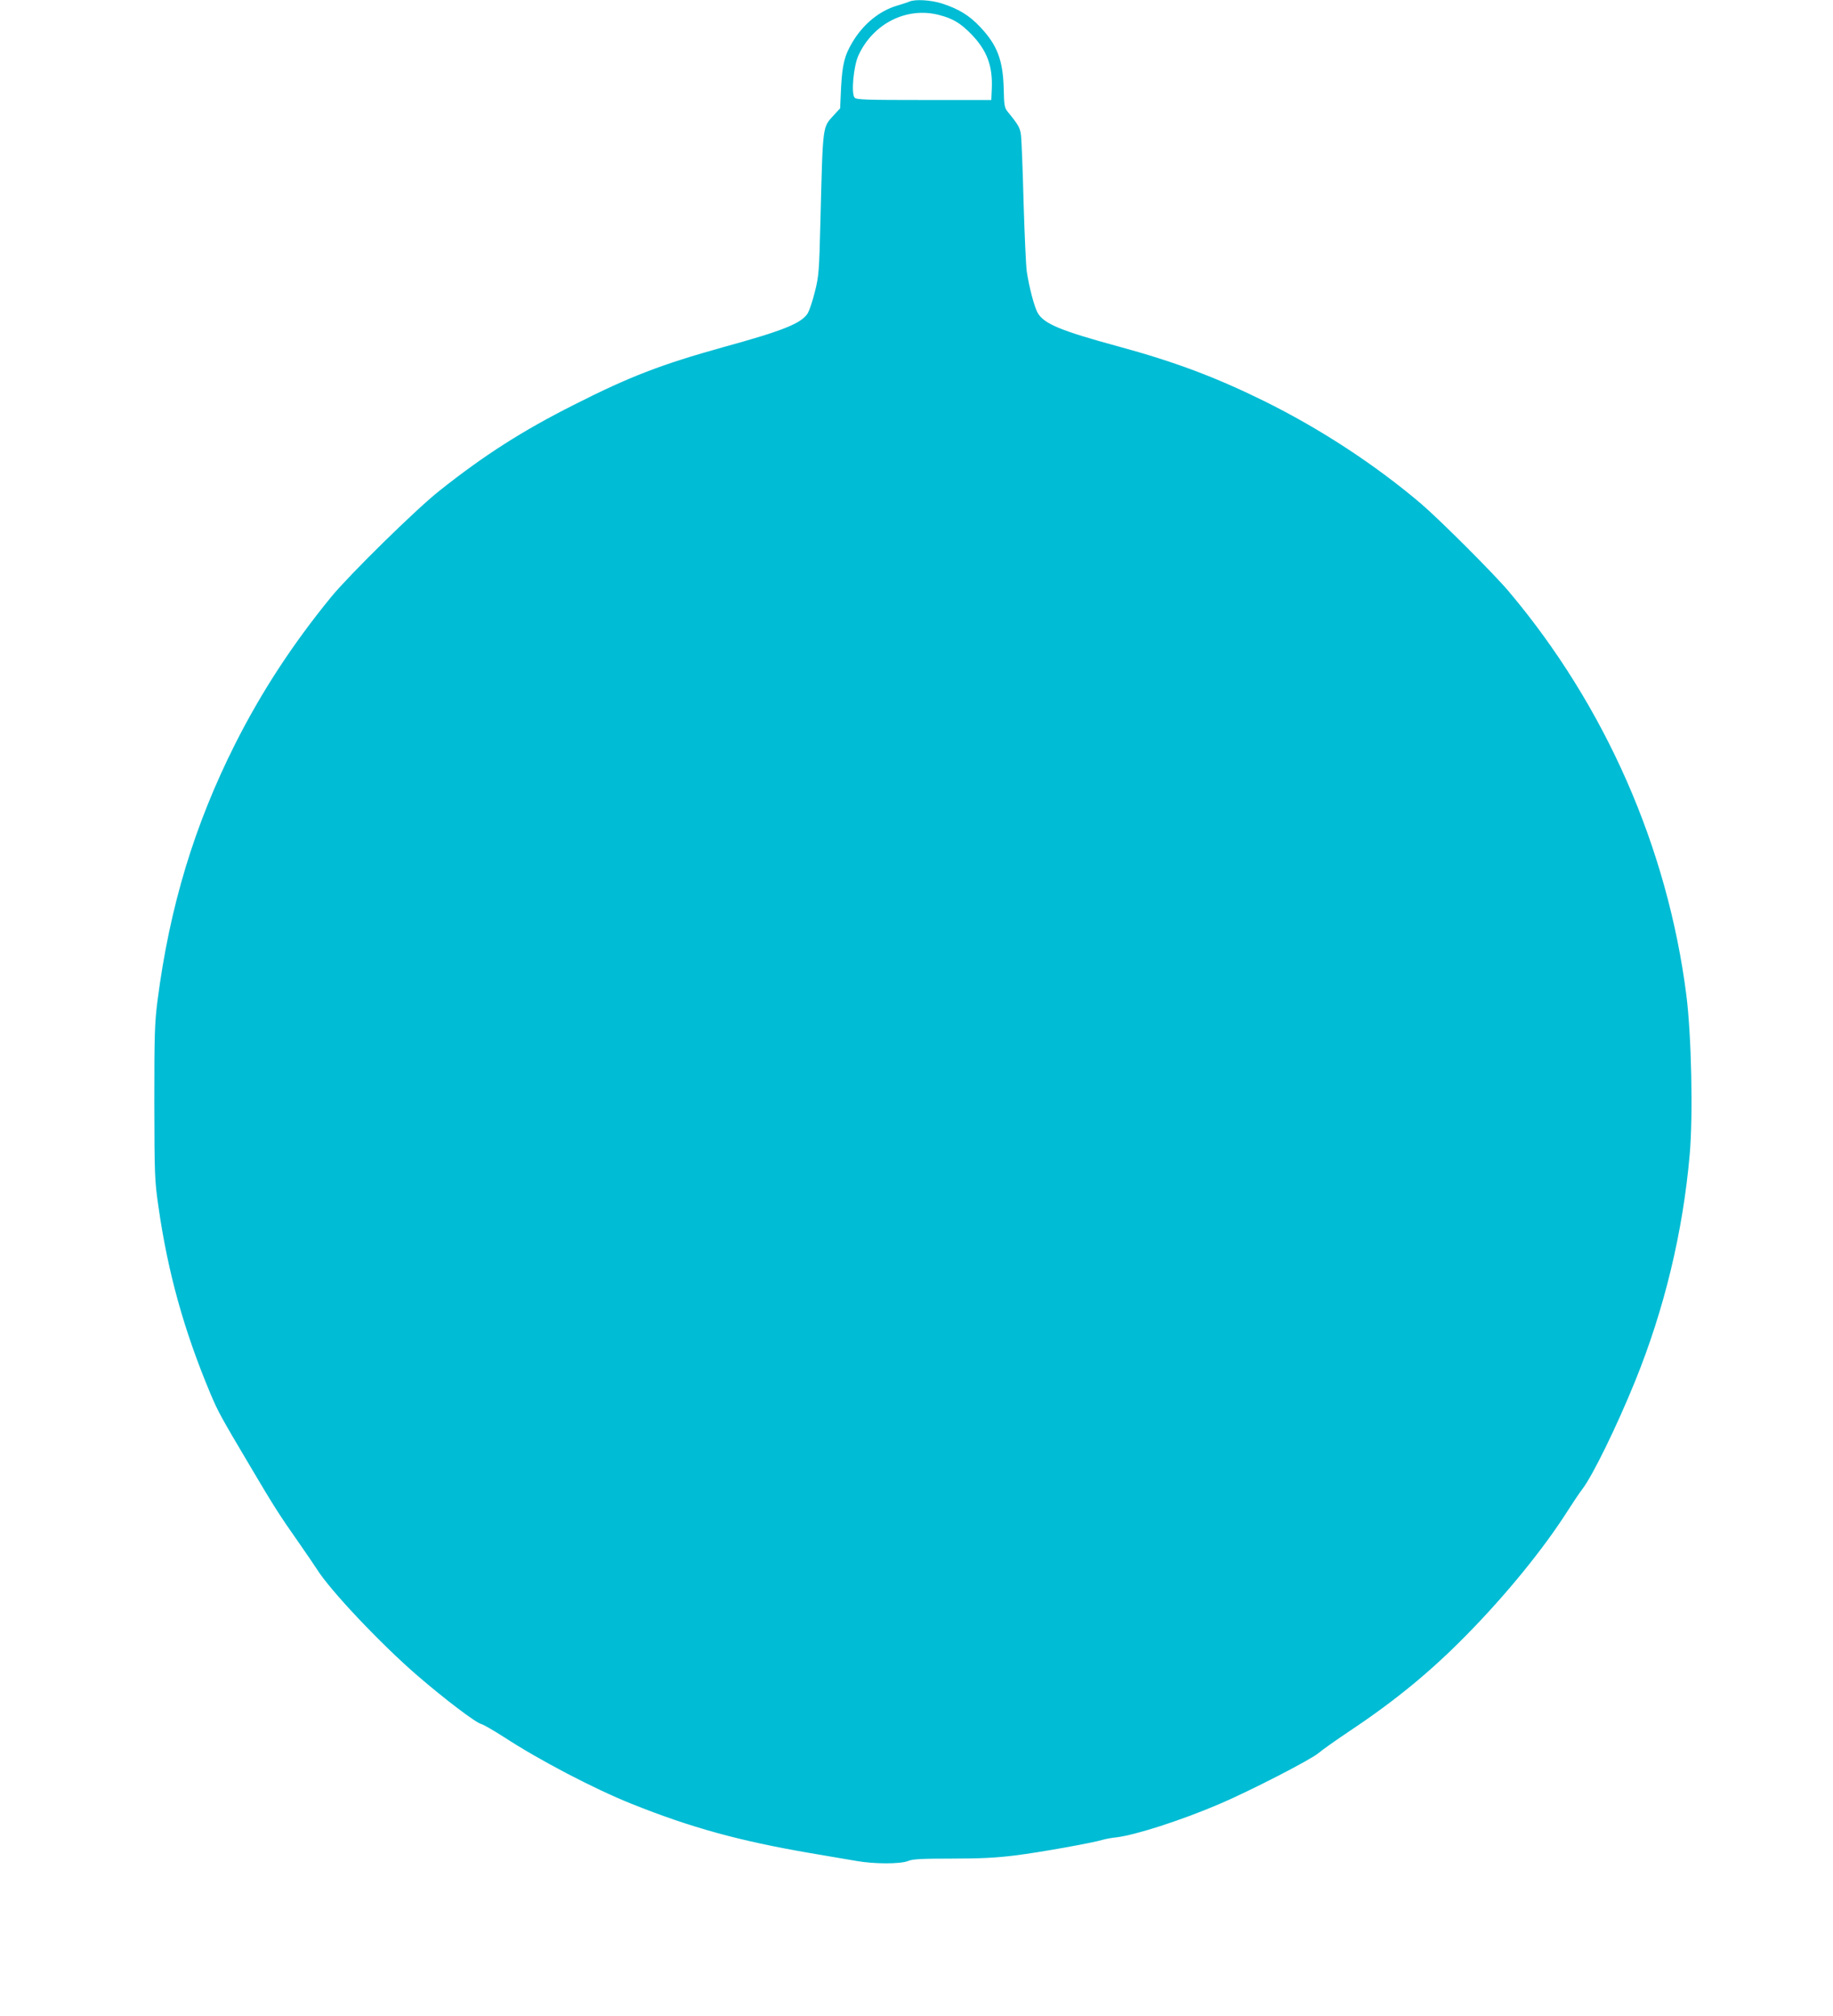 <?xml version="1.0" standalone="no"?>
<!DOCTYPE svg PUBLIC "-//W3C//DTD SVG 20010904//EN"
 "http://www.w3.org/TR/2001/REC-SVG-20010904/DTD/svg10.dtd">
<svg version="1.0" xmlns="http://www.w3.org/2000/svg"
 width="1164pt" height="1280pt" viewBox="0 0 1164 1280"
 preserveAspectRatio="xMidYMid meet">
<g transform="translate(0,1280) scale(0.1,-0.1)"
fill="#00bcd4" stroke="none">
<path d="M5775 12790 c-11 -5 -46 -16 -79 -26 -111 -33 -213 -116 -281 -229
-52 -86 -66 -143 -74 -291 l-6 -132 -39 -42 c-74 -82 -70 -51 -86 -670 -8
-323 -10 -352 -35 -451 -14 -58 -35 -119 -45 -137 -39 -64 -154 -111 -537
-216 -394 -110 -593 -186 -948 -366 -326 -164 -572 -321 -856 -547 -148 -117
-571 -533 -686 -673 -245 -300 -441 -600 -608 -930 -261 -518 -418 -1037 -495
-1635 -18 -142 -20 -213 -20 -645 1 -463 2 -493 26 -660 60 -420 162 -786 329
-1185 50 -118 62 -141 256 -468 146 -247 184 -307 305 -479 49 -70 101 -147
116 -170 84 -135 406 -475 635 -673 177 -153 375 -303 410 -311 15 -4 78 -41
141 -81 226 -148 575 -330 812 -425 379 -152 686 -236 1135 -313 116 -20 248
-42 294 -50 112 -20 281 -20 328 0 28 12 85 15 277 15 181 0 281 5 401 20 156
19 500 81 560 100 17 5 55 12 85 15 122 15 405 106 650 210 195 83 584 283
633 325 23 20 114 84 202 143 285 190 513 377 740 609 249 253 485 543 635
778 36 56 79 121 97 144 66 85 221 403 336 686 186 458 304 948 347 1440 22
249 11 757 -21 1010 -119 938 -516 1840 -1128 2565 -95 113 -441 458 -558 558
-295 250 -643 477 -998 652 -309 152 -568 249 -925 346 -360 98 -468 142 -509
210 -22 36 -56 166 -71 267 -5 39 -14 236 -20 438 -5 203 -13 393 -16 422 -6
51 -15 67 -86 154 -19 24 -22 41 -24 140 -4 185 -41 282 -149 396 -70 75 -138
116 -247 151 -69 21 -166 27 -203 11z m188 -85 c87 -22 136 -52 202 -119 102
-104 140 -204 133 -351 l-3 -70 -427 0 c-367 0 -429 2 -441 15 -23 25 -7 202
25 270 94 202 306 308 511 255z"/>
</g>
</svg>
